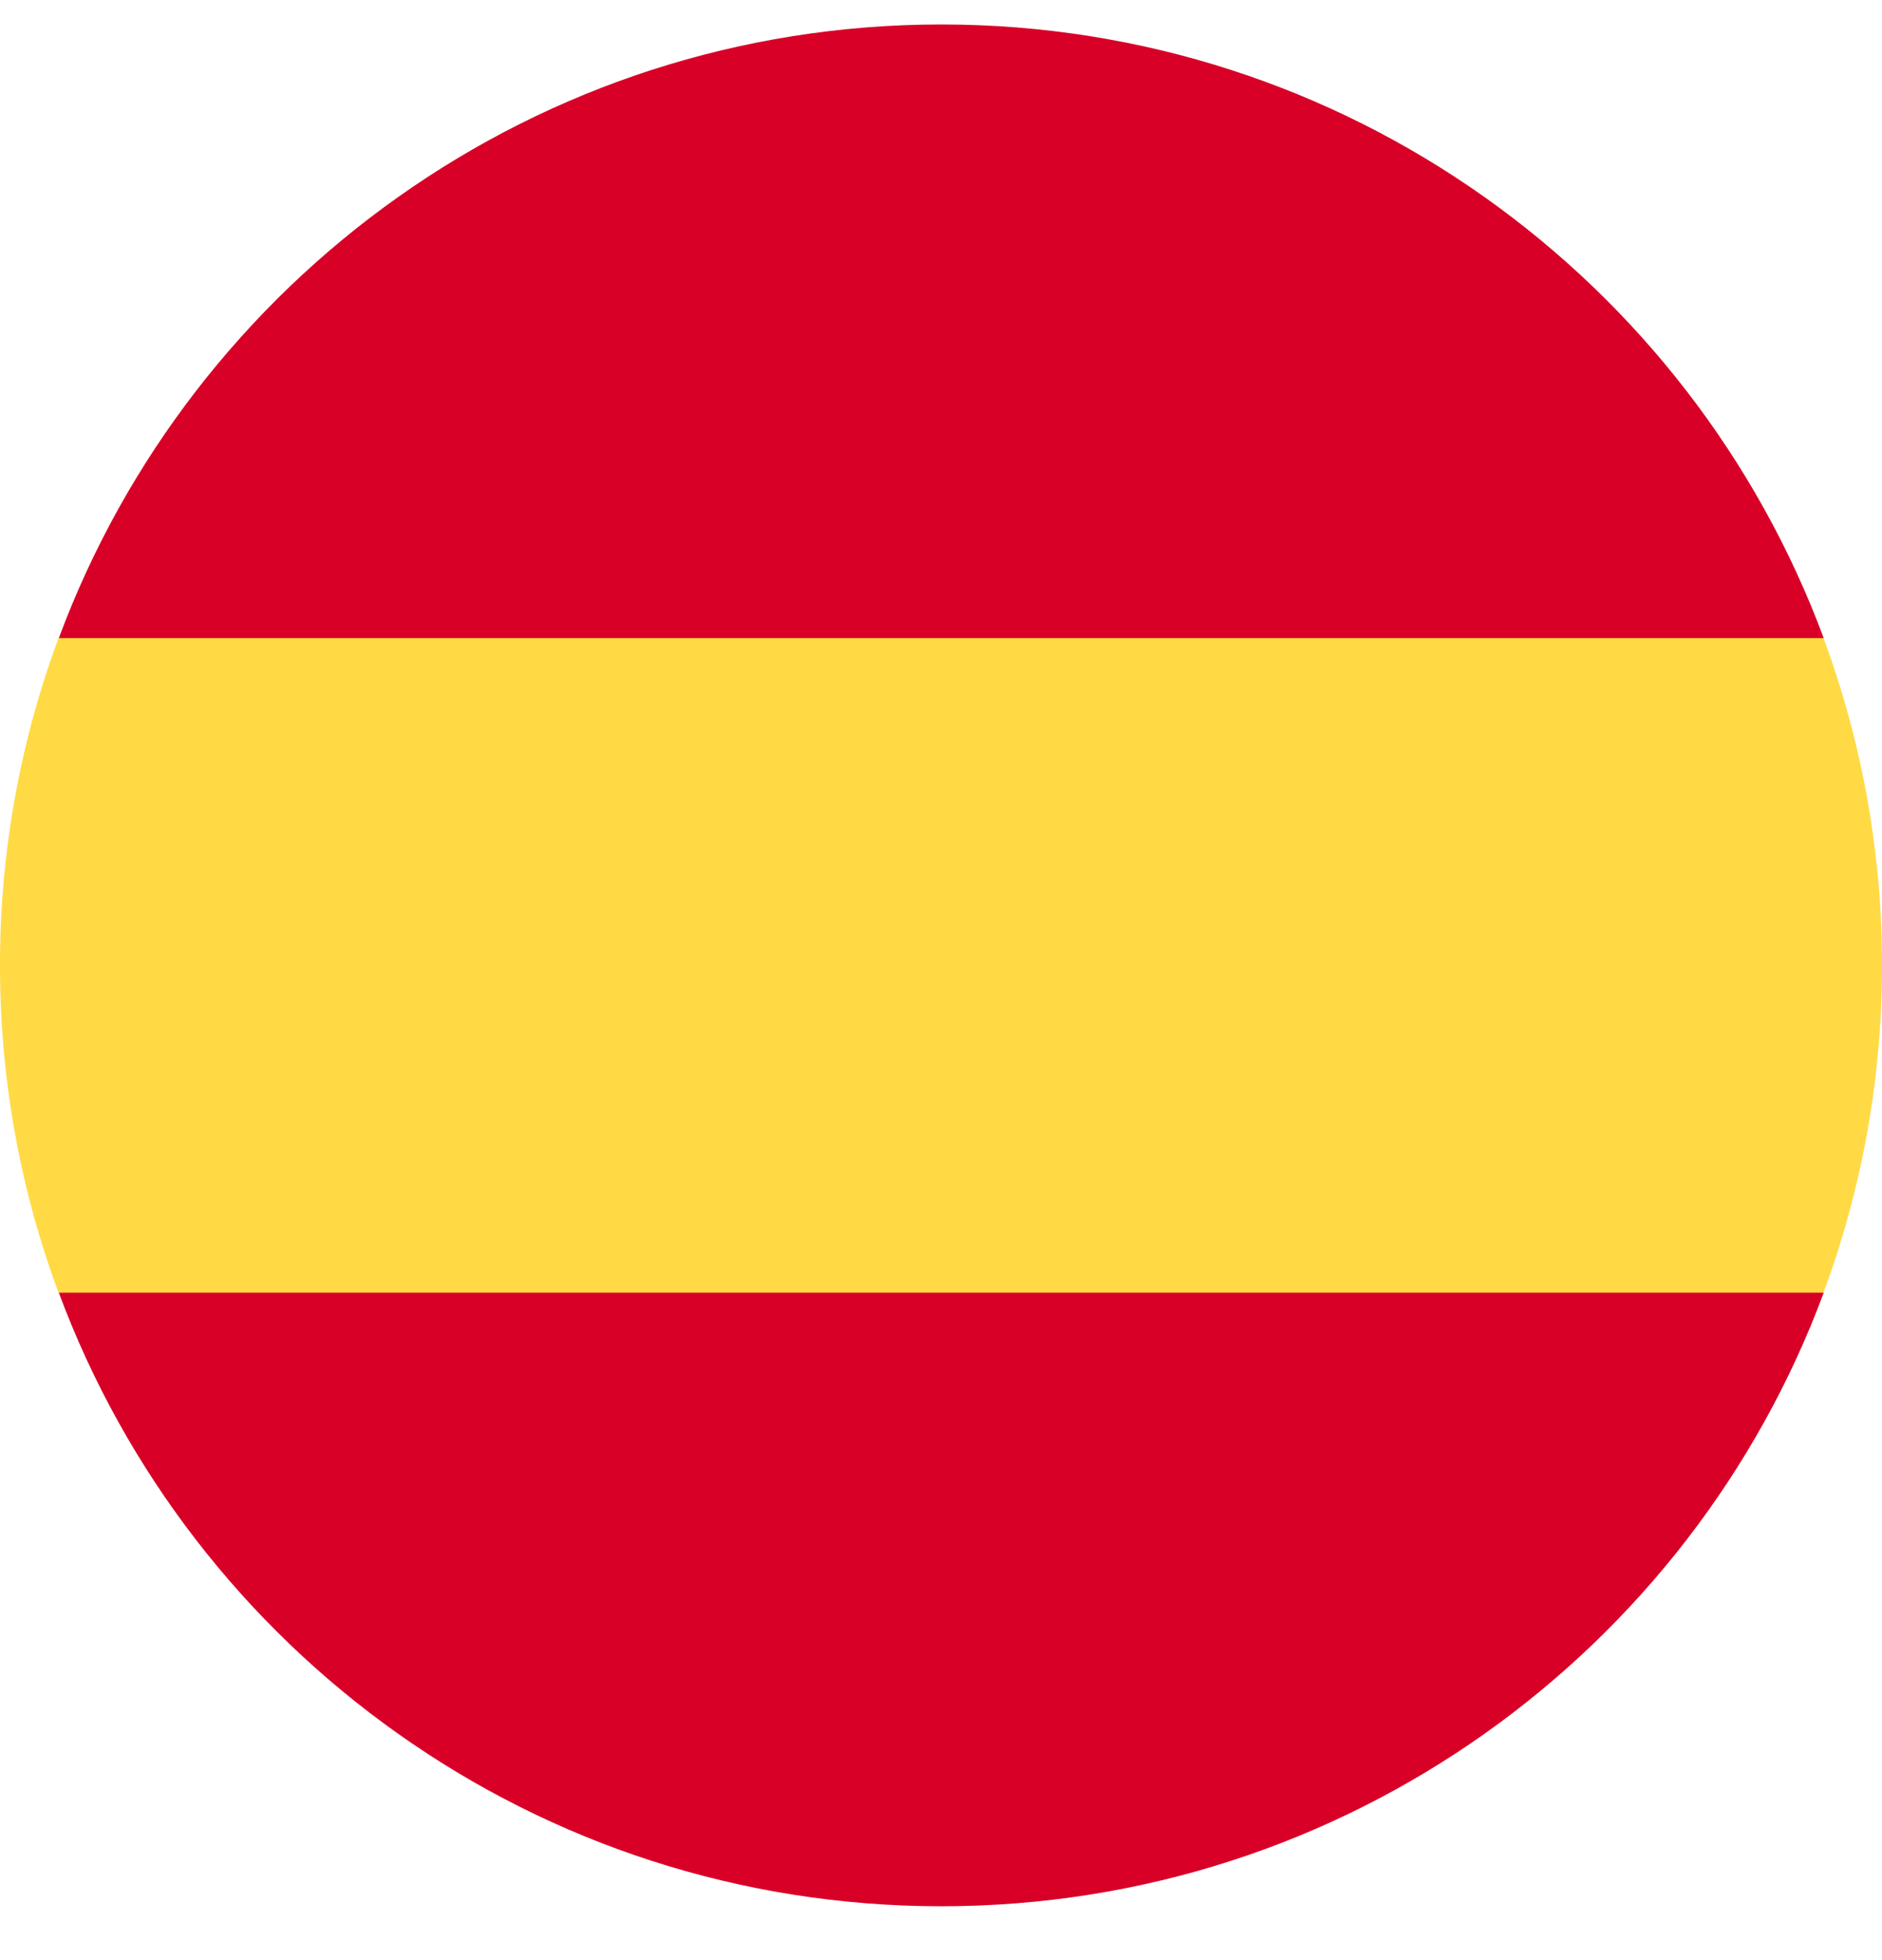 <svg xmlns="http://www.w3.org/2000/svg" width="24" height="25" fill="none"><g clip-path="url(#a)"><path fill="#FFDA44" d="M0 12.313c0 1.467.264 2.873.746 4.173L12 17.53l11.254-1.044c.482-1.3.746-2.706.746-4.173 0-1.468-.264-2.874-.746-4.174L12 7.095.746 8.14A11.974 11.974 0 0 0 0 12.313Z"/><path fill="#D80027" d="M23.257 8.14C21.562 3.57 17.163.312 12.004.312 6.844.313 2.446 3.57.75 8.139h22.507ZM.75 16.487c1.696 4.57 6.094 7.826 11.254 7.826 5.16 0 9.558-3.256 11.253-7.826H.75Z"/></g><defs><clipPath id="a"><path fill="#fff" d="M0 .313h24v24H0z"/></clipPath></defs></svg>